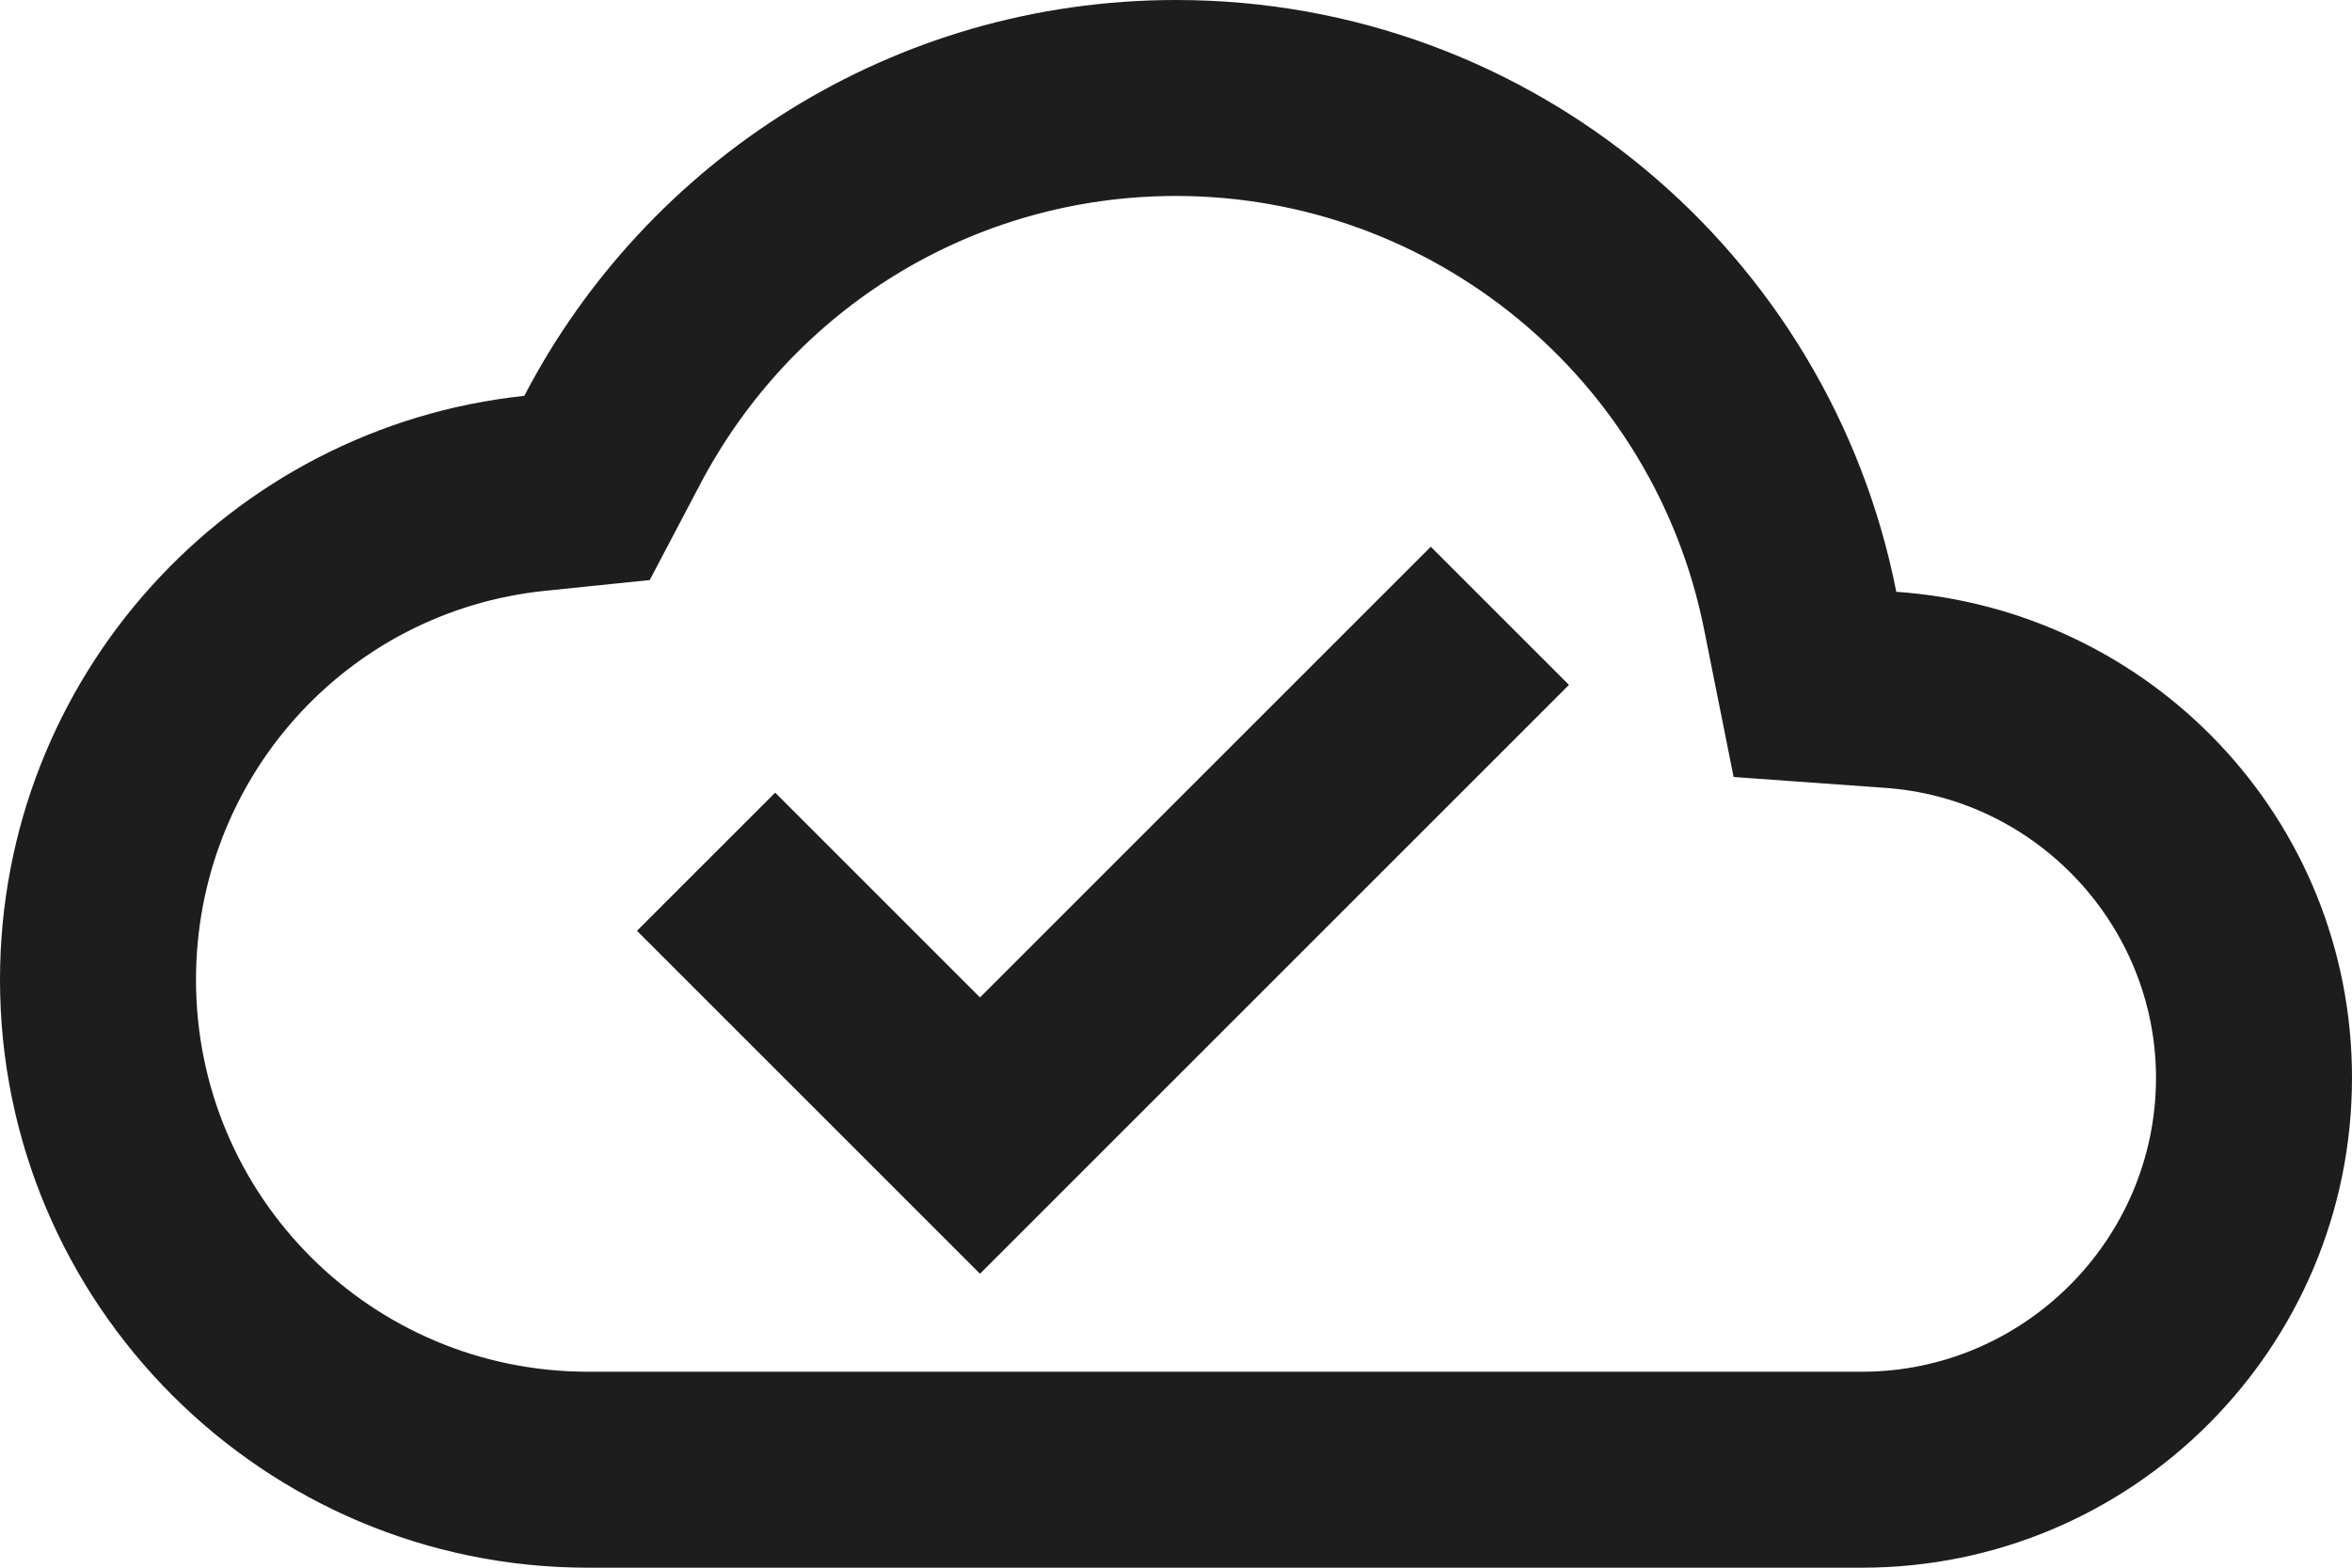 <svg xmlns="http://www.w3.org/2000/svg" xmlns:xlink="http://www.w3.org/1999/xlink" width="24px" height="16px" viewBox="0 0 24 16"><title>cloud_done</title><desc>Created with Sketch.</desc><g id="Icons" stroke="none" stroke-width="1" fill="none" fill-rule="evenodd"><g id="Outlined" transform="translate(-406, -2284)"><g id="File" transform="translate(100, 2226)"><g id="Outlined-/-File-/-cloud_done" transform="translate(306, 54)"><g><polygon id="Path" points="0 0 24 0 24 24 0 24"></polygon><path d="M19.35,10.04 C18.67,6.59 15.64,4 12,4 C9.11,4 6.6,5.64 5.35,8.04 C2.34,8.36 0,10.91 0,14 C0,17.31 2.69,20 6,20 L19,20 C21.76,20 24,17.76 24,15 C24,12.36 21.95,10.22 19.35,10.04 Z M19,18 L6,18 C3.79,18 2,16.21 2,14 C2,11.95 3.53,10.24 5.56,10.03 L6.63,9.92 L7.13,8.97 C8.08,7.14 9.94,6 12,6 C14.62,6 16.88,7.86 17.39,10.43 L17.69,11.93 L19.22,12.04 C20.78,12.14 22,13.45 22,15 C22,16.65 20.65,18 19,18 Z M10,14.18 L7.91,12.09 L6.5,13.5 L10,17 L16.01,10.99 L14.6,9.58 L10,14.18 Z" id="&#x1F539;-Icon-Color" fill="#1D1D1D"></path></g></g></g></g></g></svg>